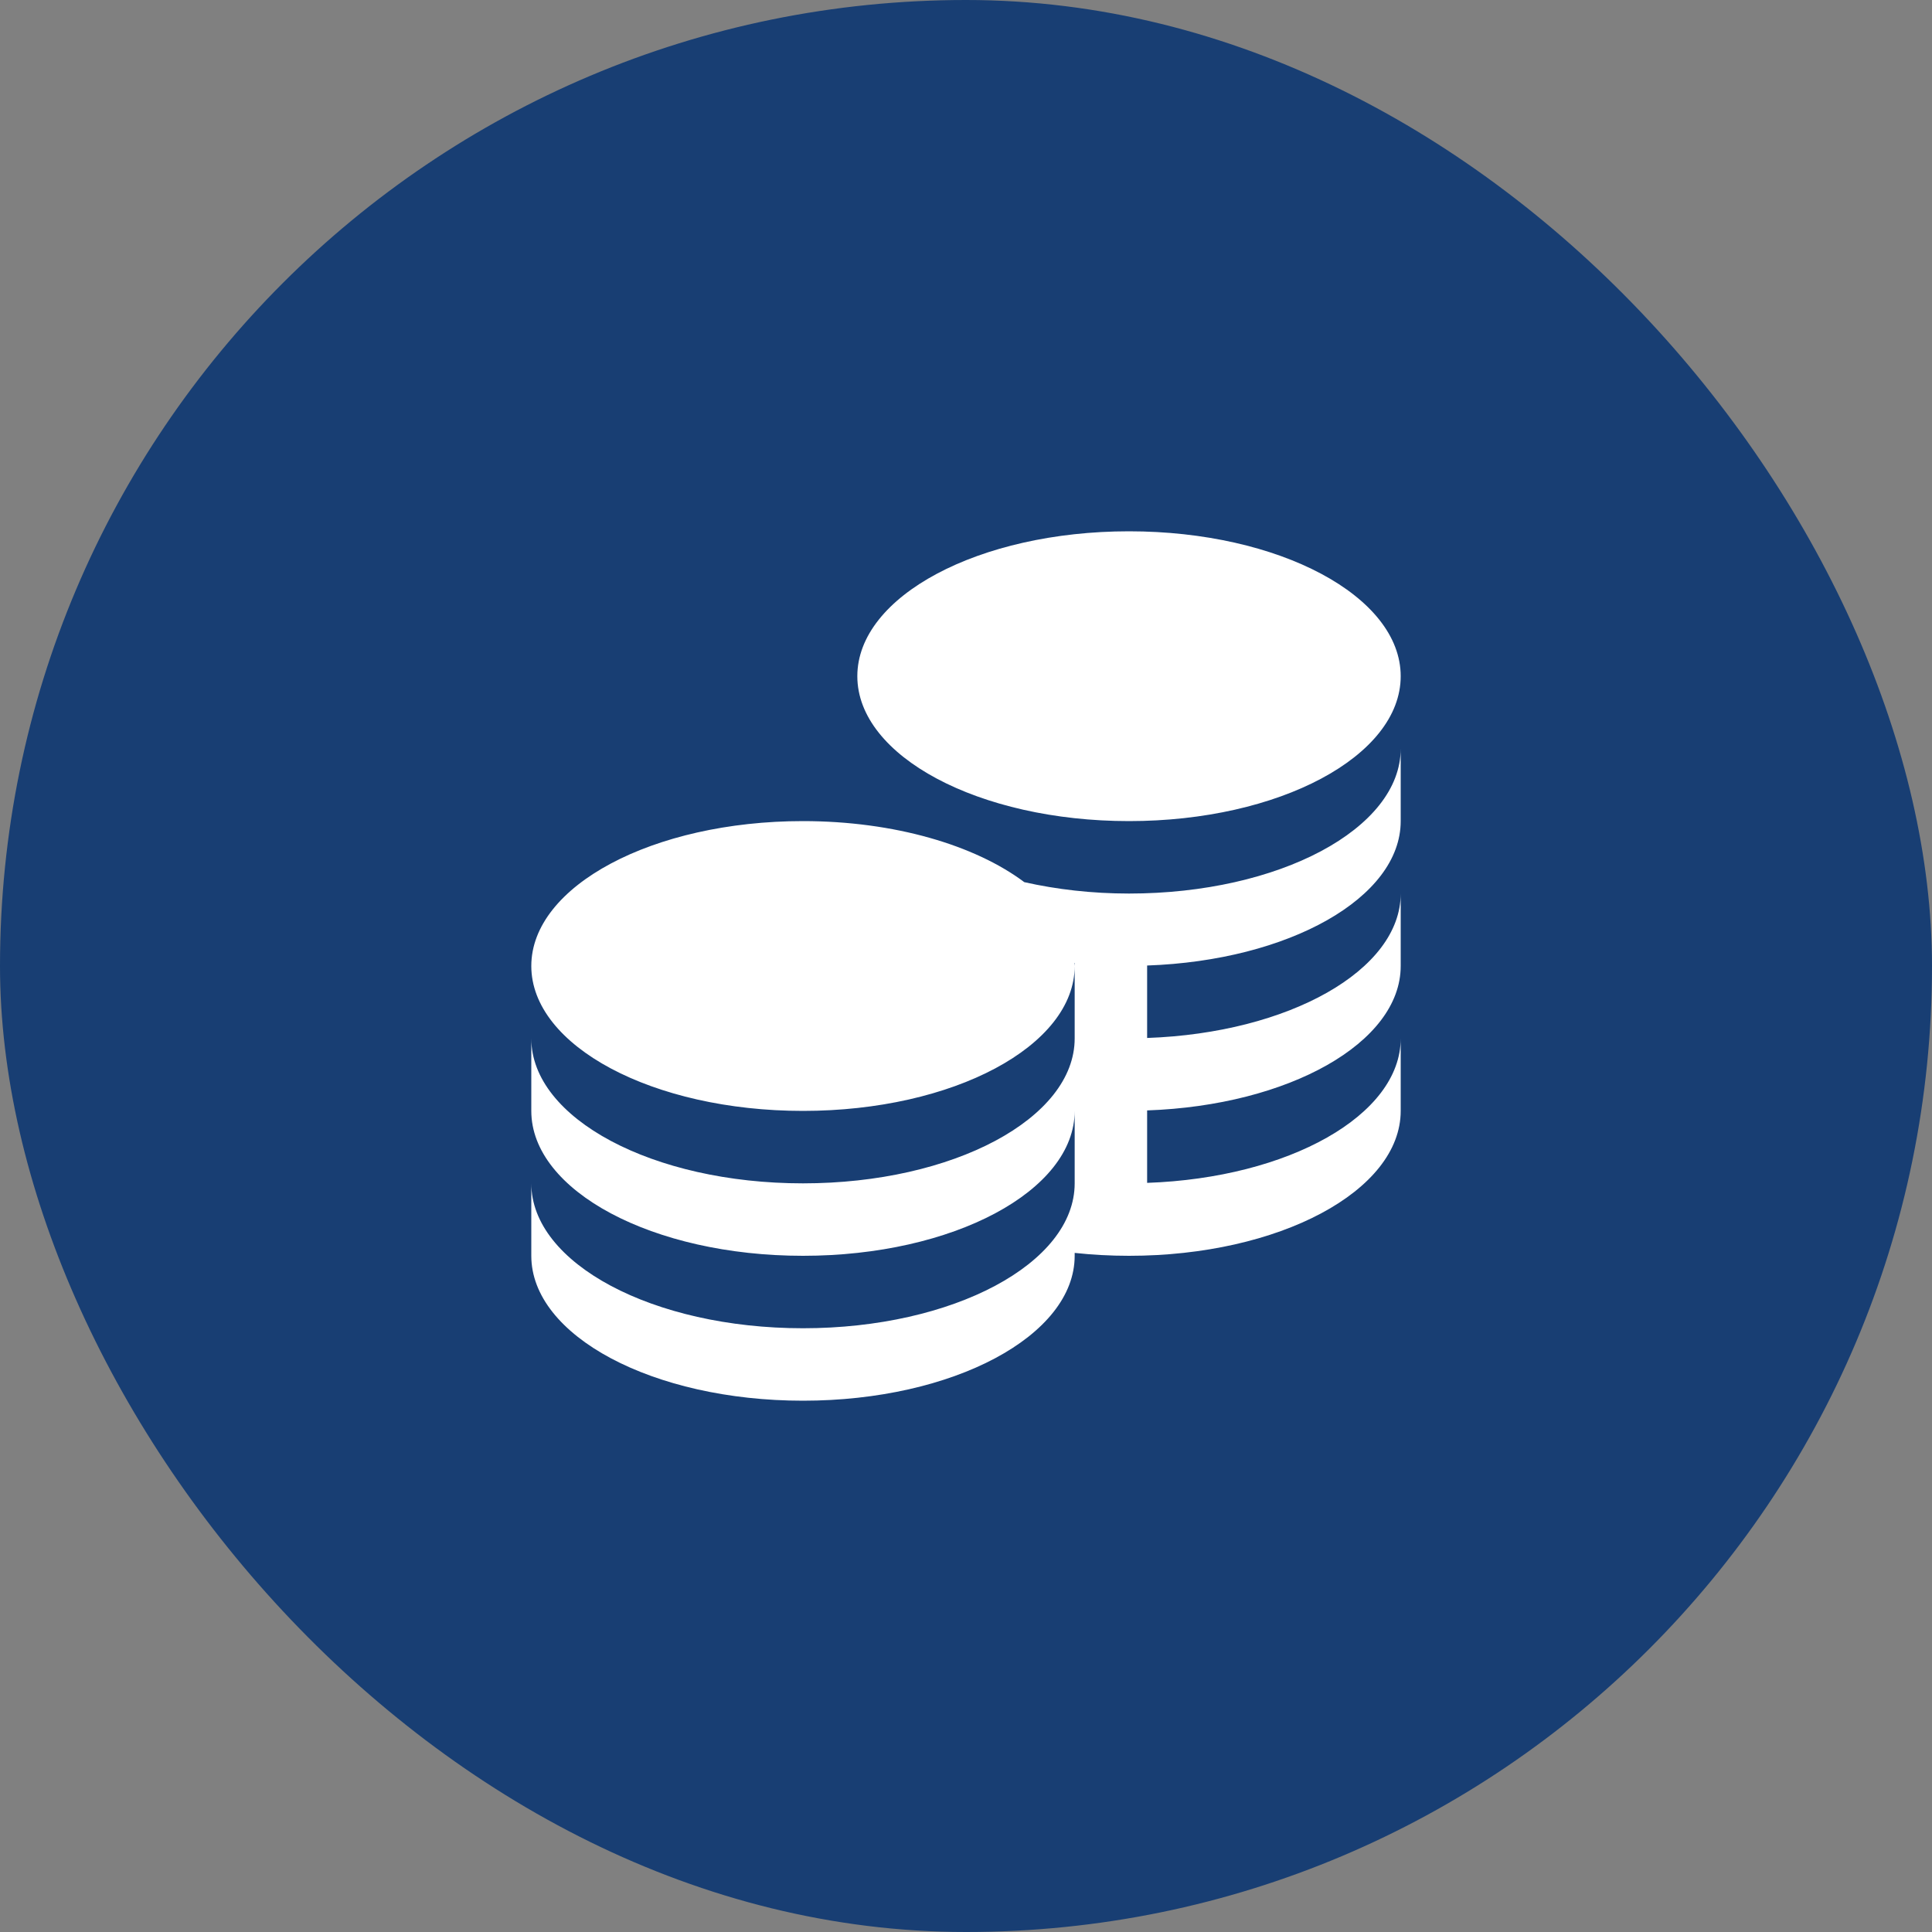 <?xml version="1.0" encoding="UTF-8"?> <svg xmlns="http://www.w3.org/2000/svg" width="40" height="40" viewBox="0 0 40 40" fill="none"><rect x="0" y="0" width="40" height="40" fill="#808080" stroke="none"/><rect width="40" height="40" rx="20" fill="#183E73"></rect><g clip-path="url(#clip0_1_228)"><path d="M17.75 14C17.75 12.343 20.268 11 23.375 11C26.482 11 29 12.343 29 14C29 15.657 26.482 17 23.375 17C20.268 17 17.75 15.657 17.75 14ZM23.375 18.5C22.605 18.5 21.874 18.414 21.207 18.264C20.188 17.5 18.517 17 16.625 17C13.518 17 11 18.343 11 20C11 21.657 13.518 23 16.625 23C19.732 23 22.25 21.657 22.25 20C22.25 19.978 22.245 19.957 22.244 19.936H22.25V21.5C22.25 23.157 19.732 24.5 16.625 24.5C13.518 24.5 11 23.157 11 21.5V23C11 24.657 13.518 26 16.625 26C19.732 26 22.25 24.657 22.25 23V24.5C22.25 26.157 19.732 27.5 16.625 27.5C13.518 27.5 11 26.157 11 24.5V26C11 27.657 13.518 29 16.625 29C19.732 29 22.25 27.657 22.25 26V25.94C22.614 25.979 22.989 26 23.375 26C26.482 26 29 24.657 29 23V21.5C29 23.089 26.681 24.387 23.75 24.49V22.99C26.681 22.887 29 21.59 29 20V18.5C29 20.089 26.681 21.387 23.75 21.49V19.99C26.681 19.887 29 18.59 29 17V15.5C29 17.157 26.482 18.5 23.375 18.5Z" fill="white"></path></g><defs><clipPath id="clip0_1_228"><rect width="18" height="18" fill="white" transform="translate(11 11)"></rect></clipPath></defs></svg> 